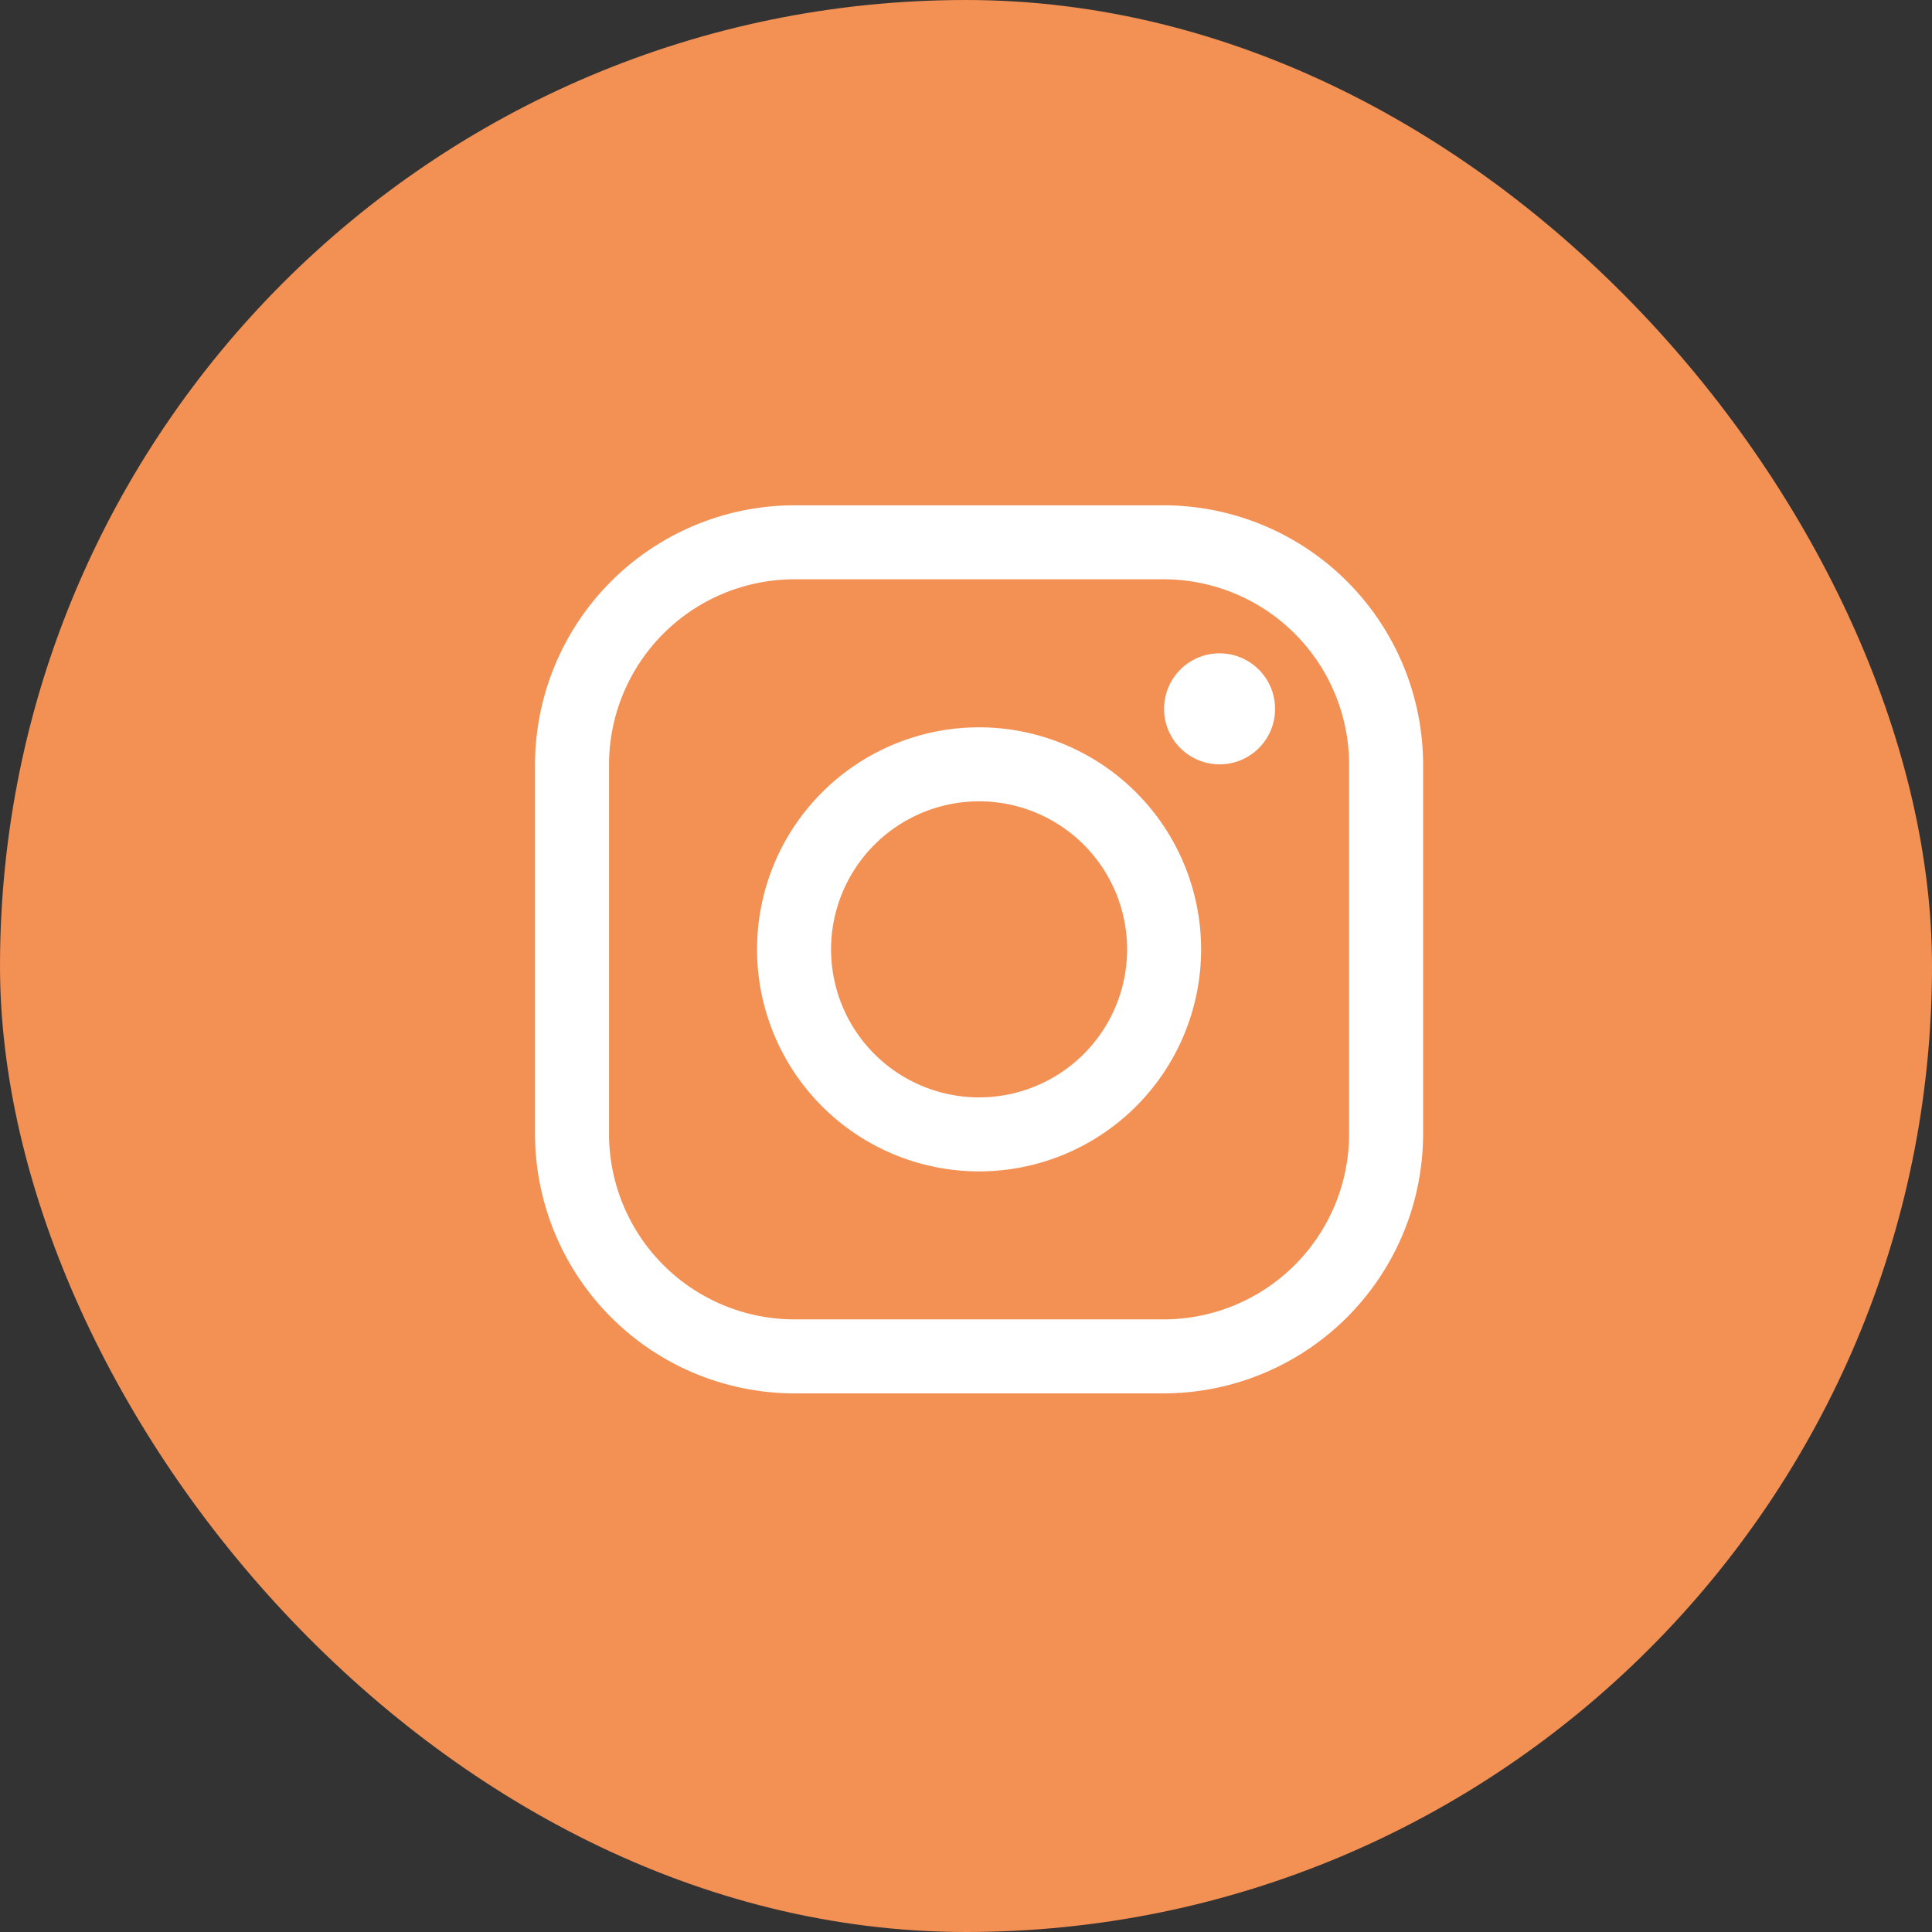 <svg xmlns="http://www.w3.org/2000/svg" width="65" height="65" viewBox="0 0 65 65">
  <rect x="0" y="0" width="65" height="65" fill="#333333" stroke="none"/>
  <g id="InstaOrange" transform="translate(-984 -2864)">
    <rect id="Rectangle_73" data-name="Rectangle 73" width="65" height="65" rx="32.5" transform="translate(984 2864)" fill="#f39054"/>
    <g id="Icon_ionic-logo-instagram" data-name="Icon ionic-logo-instagram" transform="translate(997.5 2876.5)">
      <path id="Path_90" data-name="Path 90" d="M25.664,6.99a6.243,6.243,0,0,1,6.225,6.225V25.664a6.243,6.243,0,0,1-6.225,6.225H13.215A6.243,6.243,0,0,1,6.99,25.664V13.215A6.243,6.243,0,0,1,13.215,6.99H25.664m0-2.49H13.215A8.74,8.74,0,0,0,4.5,13.215V25.664a8.74,8.74,0,0,0,8.715,8.715H25.664a8.74,8.74,0,0,0,8.715-8.715V13.215A8.74,8.74,0,0,0,25.664,4.5Z" fill="#fff"/>
      <path id="Path_91" data-name="Path 91" d="M25.492,12.735a1.867,1.867,0,1,1,1.867-1.867A1.863,1.863,0,0,1,25.492,12.735Z" transform="translate(2.039 0.48)" fill="#fff"/>
      <path id="Path_92" data-name="Path 92" d="M18.72,13.74a4.98,4.98,0,1,1-4.98,4.98,4.984,4.984,0,0,1,4.98-4.98m0-2.49a7.47,7.47,0,1,0,7.47,7.47,7.472,7.472,0,0,0-7.47-7.47Z" transform="translate(0.72 0.72)" fill="#fff"/>
    </g>
  </g>
</svg>
